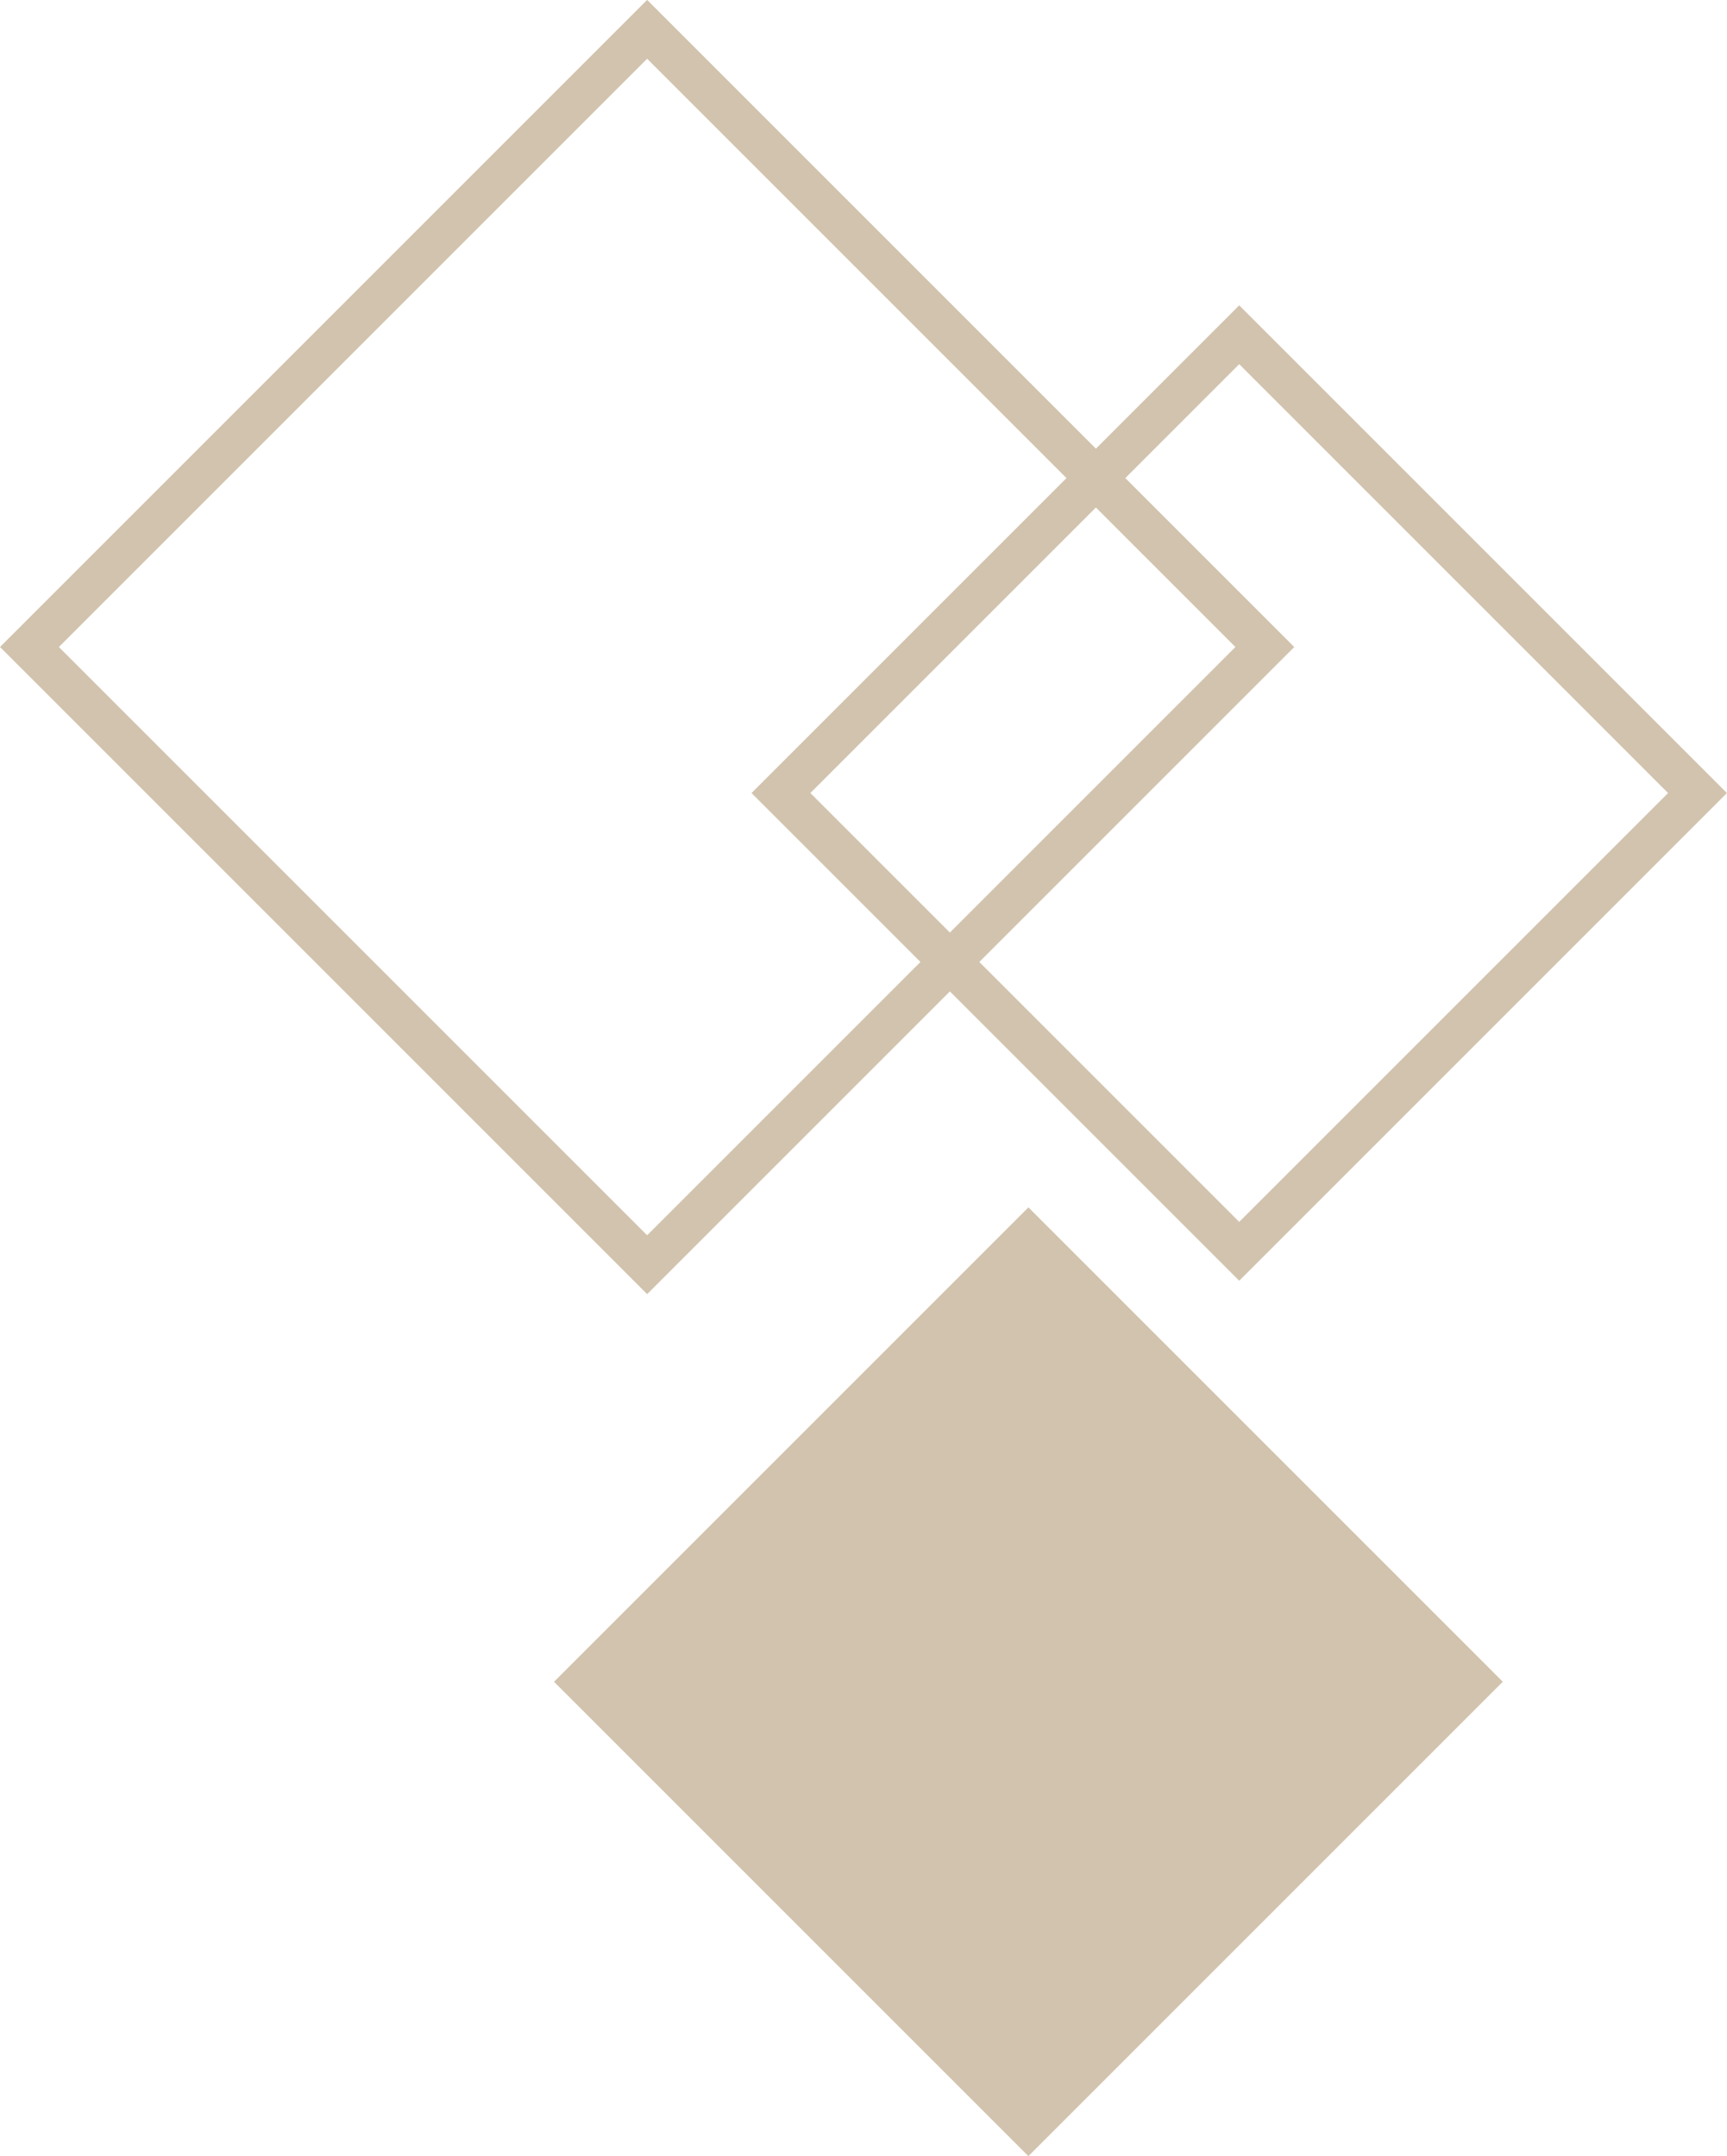 <?xml version="1.0" encoding="UTF-8"?><svg id="b" xmlns="http://www.w3.org/2000/svg" viewBox="0 0 70.56 88.1"><g id="c"><g><rect x="28.31" y="55" width="27.41" height="27.41" transform="translate(60.89 -9.58) rotate(45)" fill="#d2c3ae"/><rect x="8.59" y="8.59" width="35.69" height="35.69" transform="translate(26.44 -10.95) rotate(45)" fill="none" stroke="#d2c3ae" stroke-miterlimit="10" stroke-width="1.7"/><rect x="37.39" y="19.16" width="26.48" height="26.48" transform="translate(37.74 -26.31) rotate(45)" fill="none" stroke="#d2c3ae" stroke-miterlimit="10" stroke-width="1.7"/></g></g></svg>